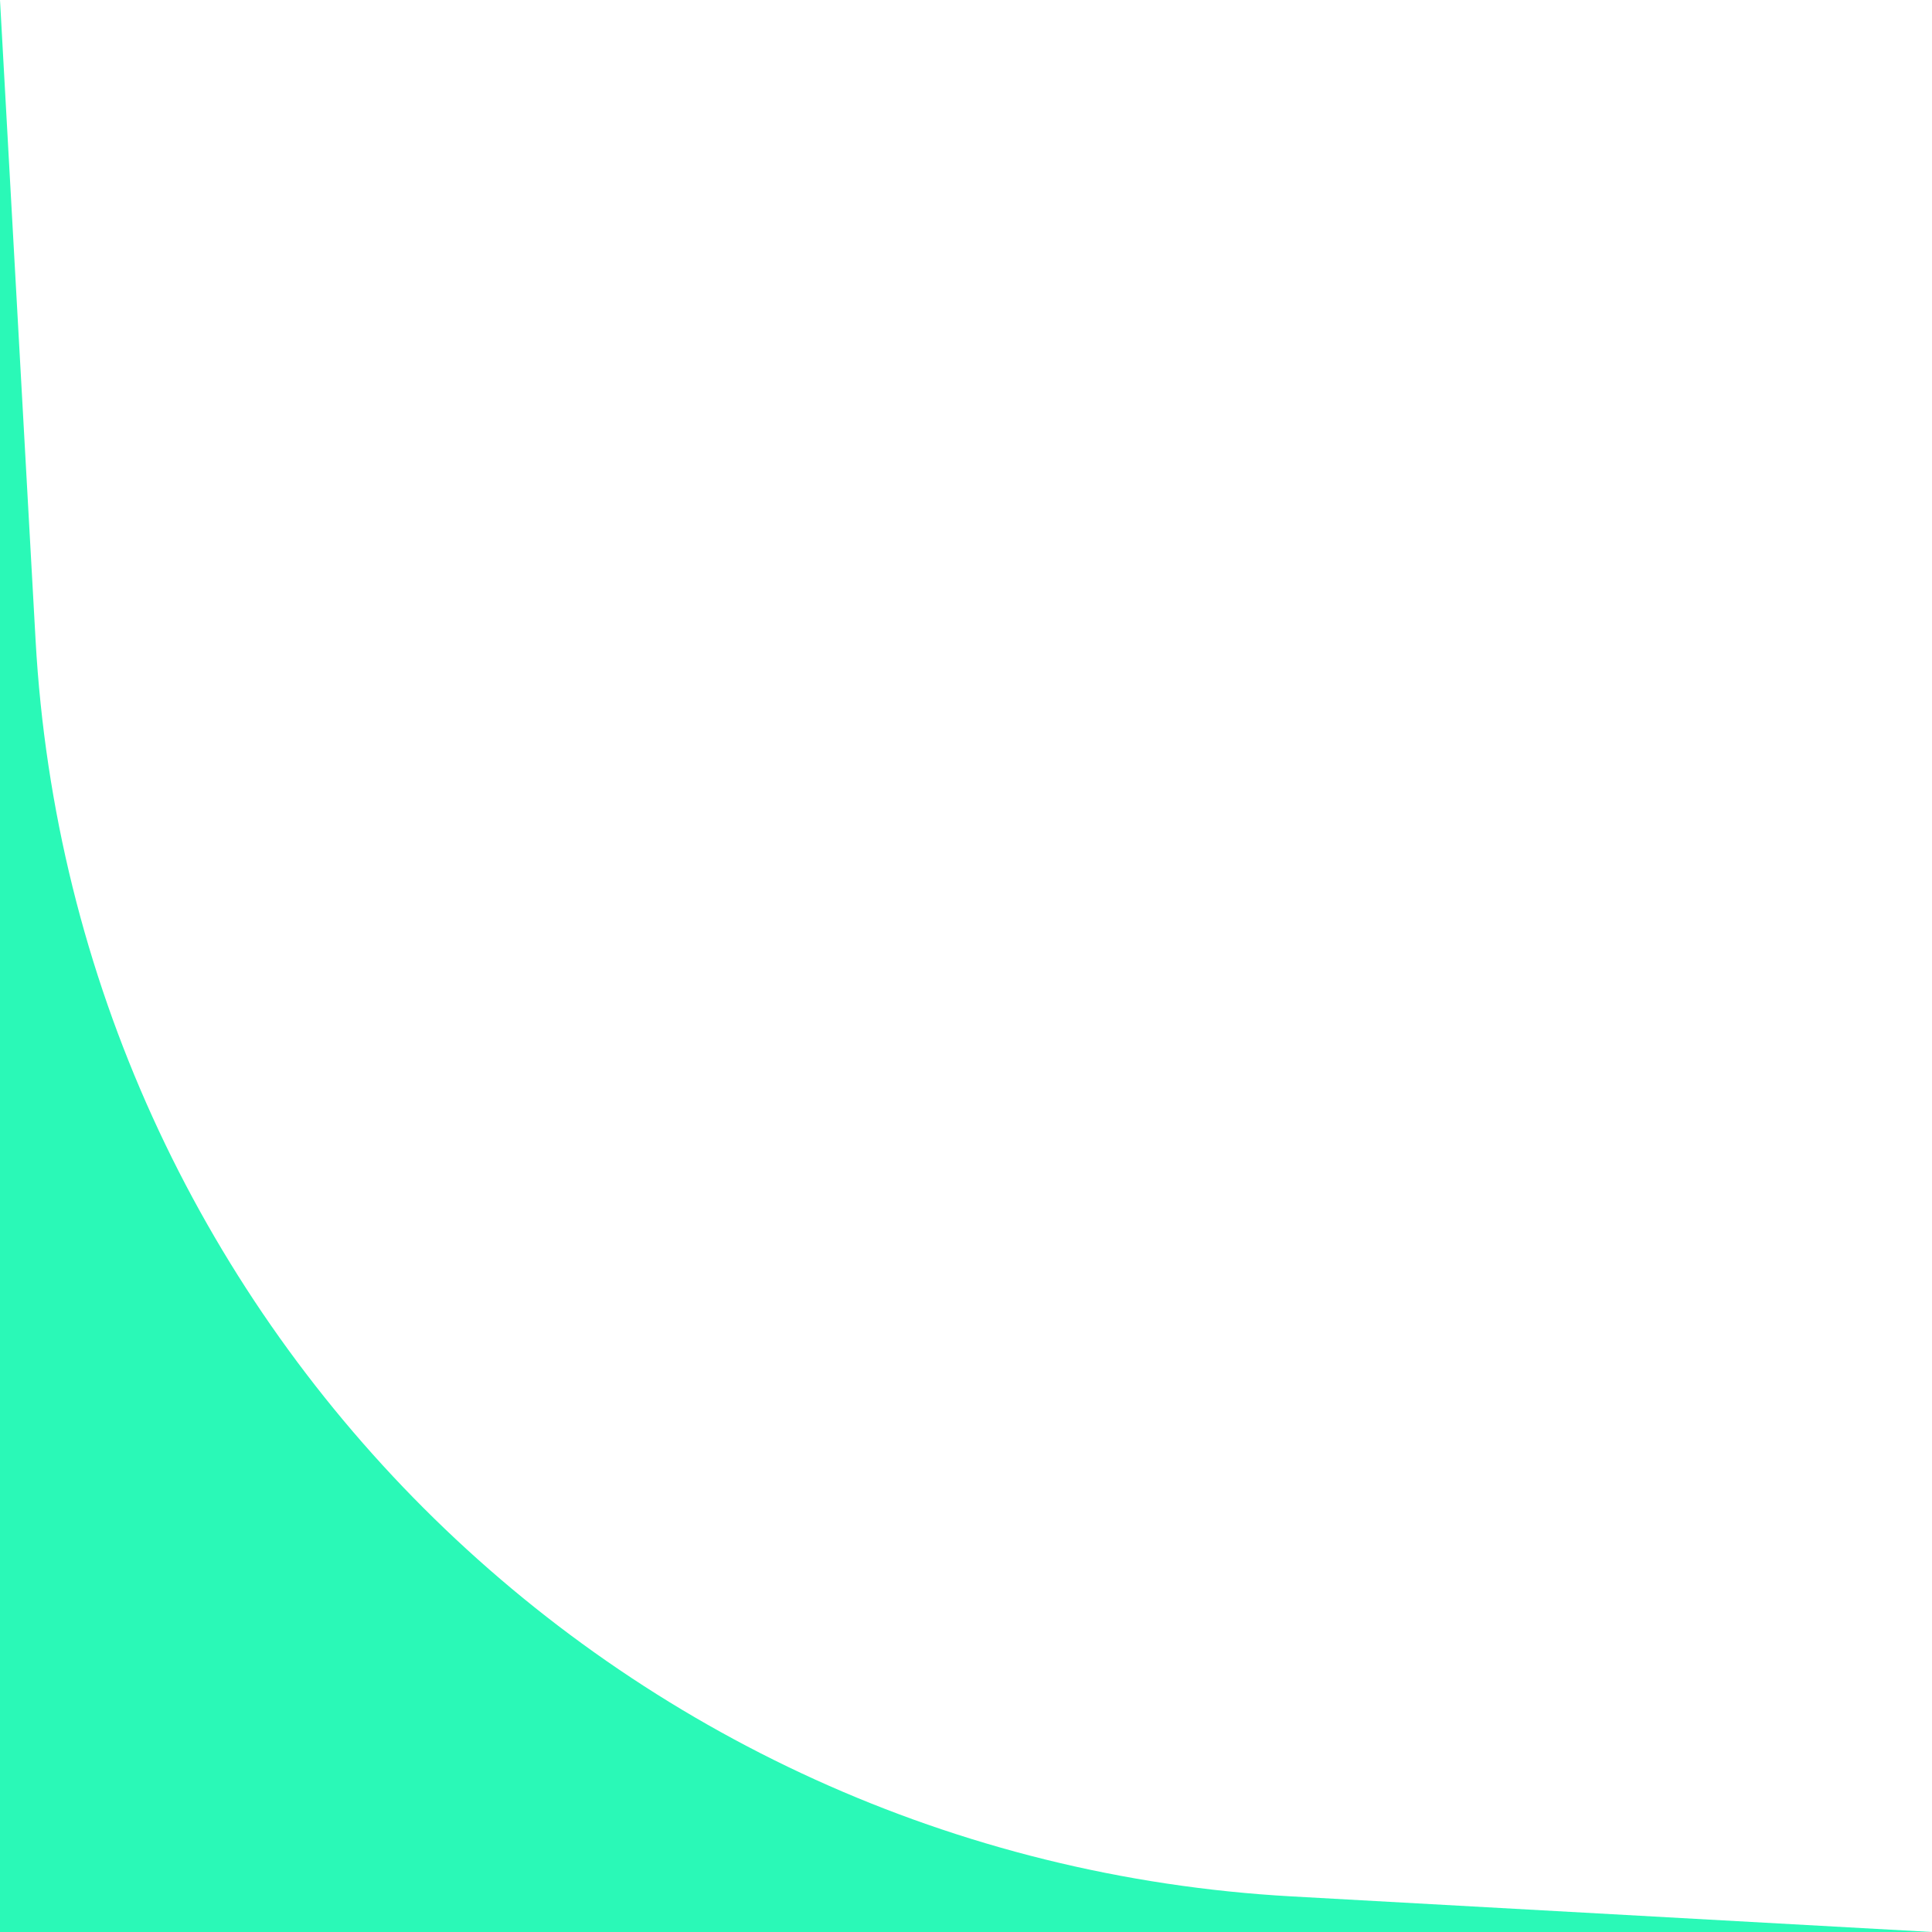 <?xml version="1.0" encoding="utf-8"?>
<svg xmlns="http://www.w3.org/2000/svg" fill="none" height="100%" overflow="visible" preserveAspectRatio="none" style="display: block;" viewBox="0 0 29 29" width="100%">
<path d="M0 0L0.534 9.607C1.099 19.779 9.221 27.901 19.393 28.466L29 29H0V0Z" fill="#2AF9B7" id="Rectangle 37"/>
</svg>